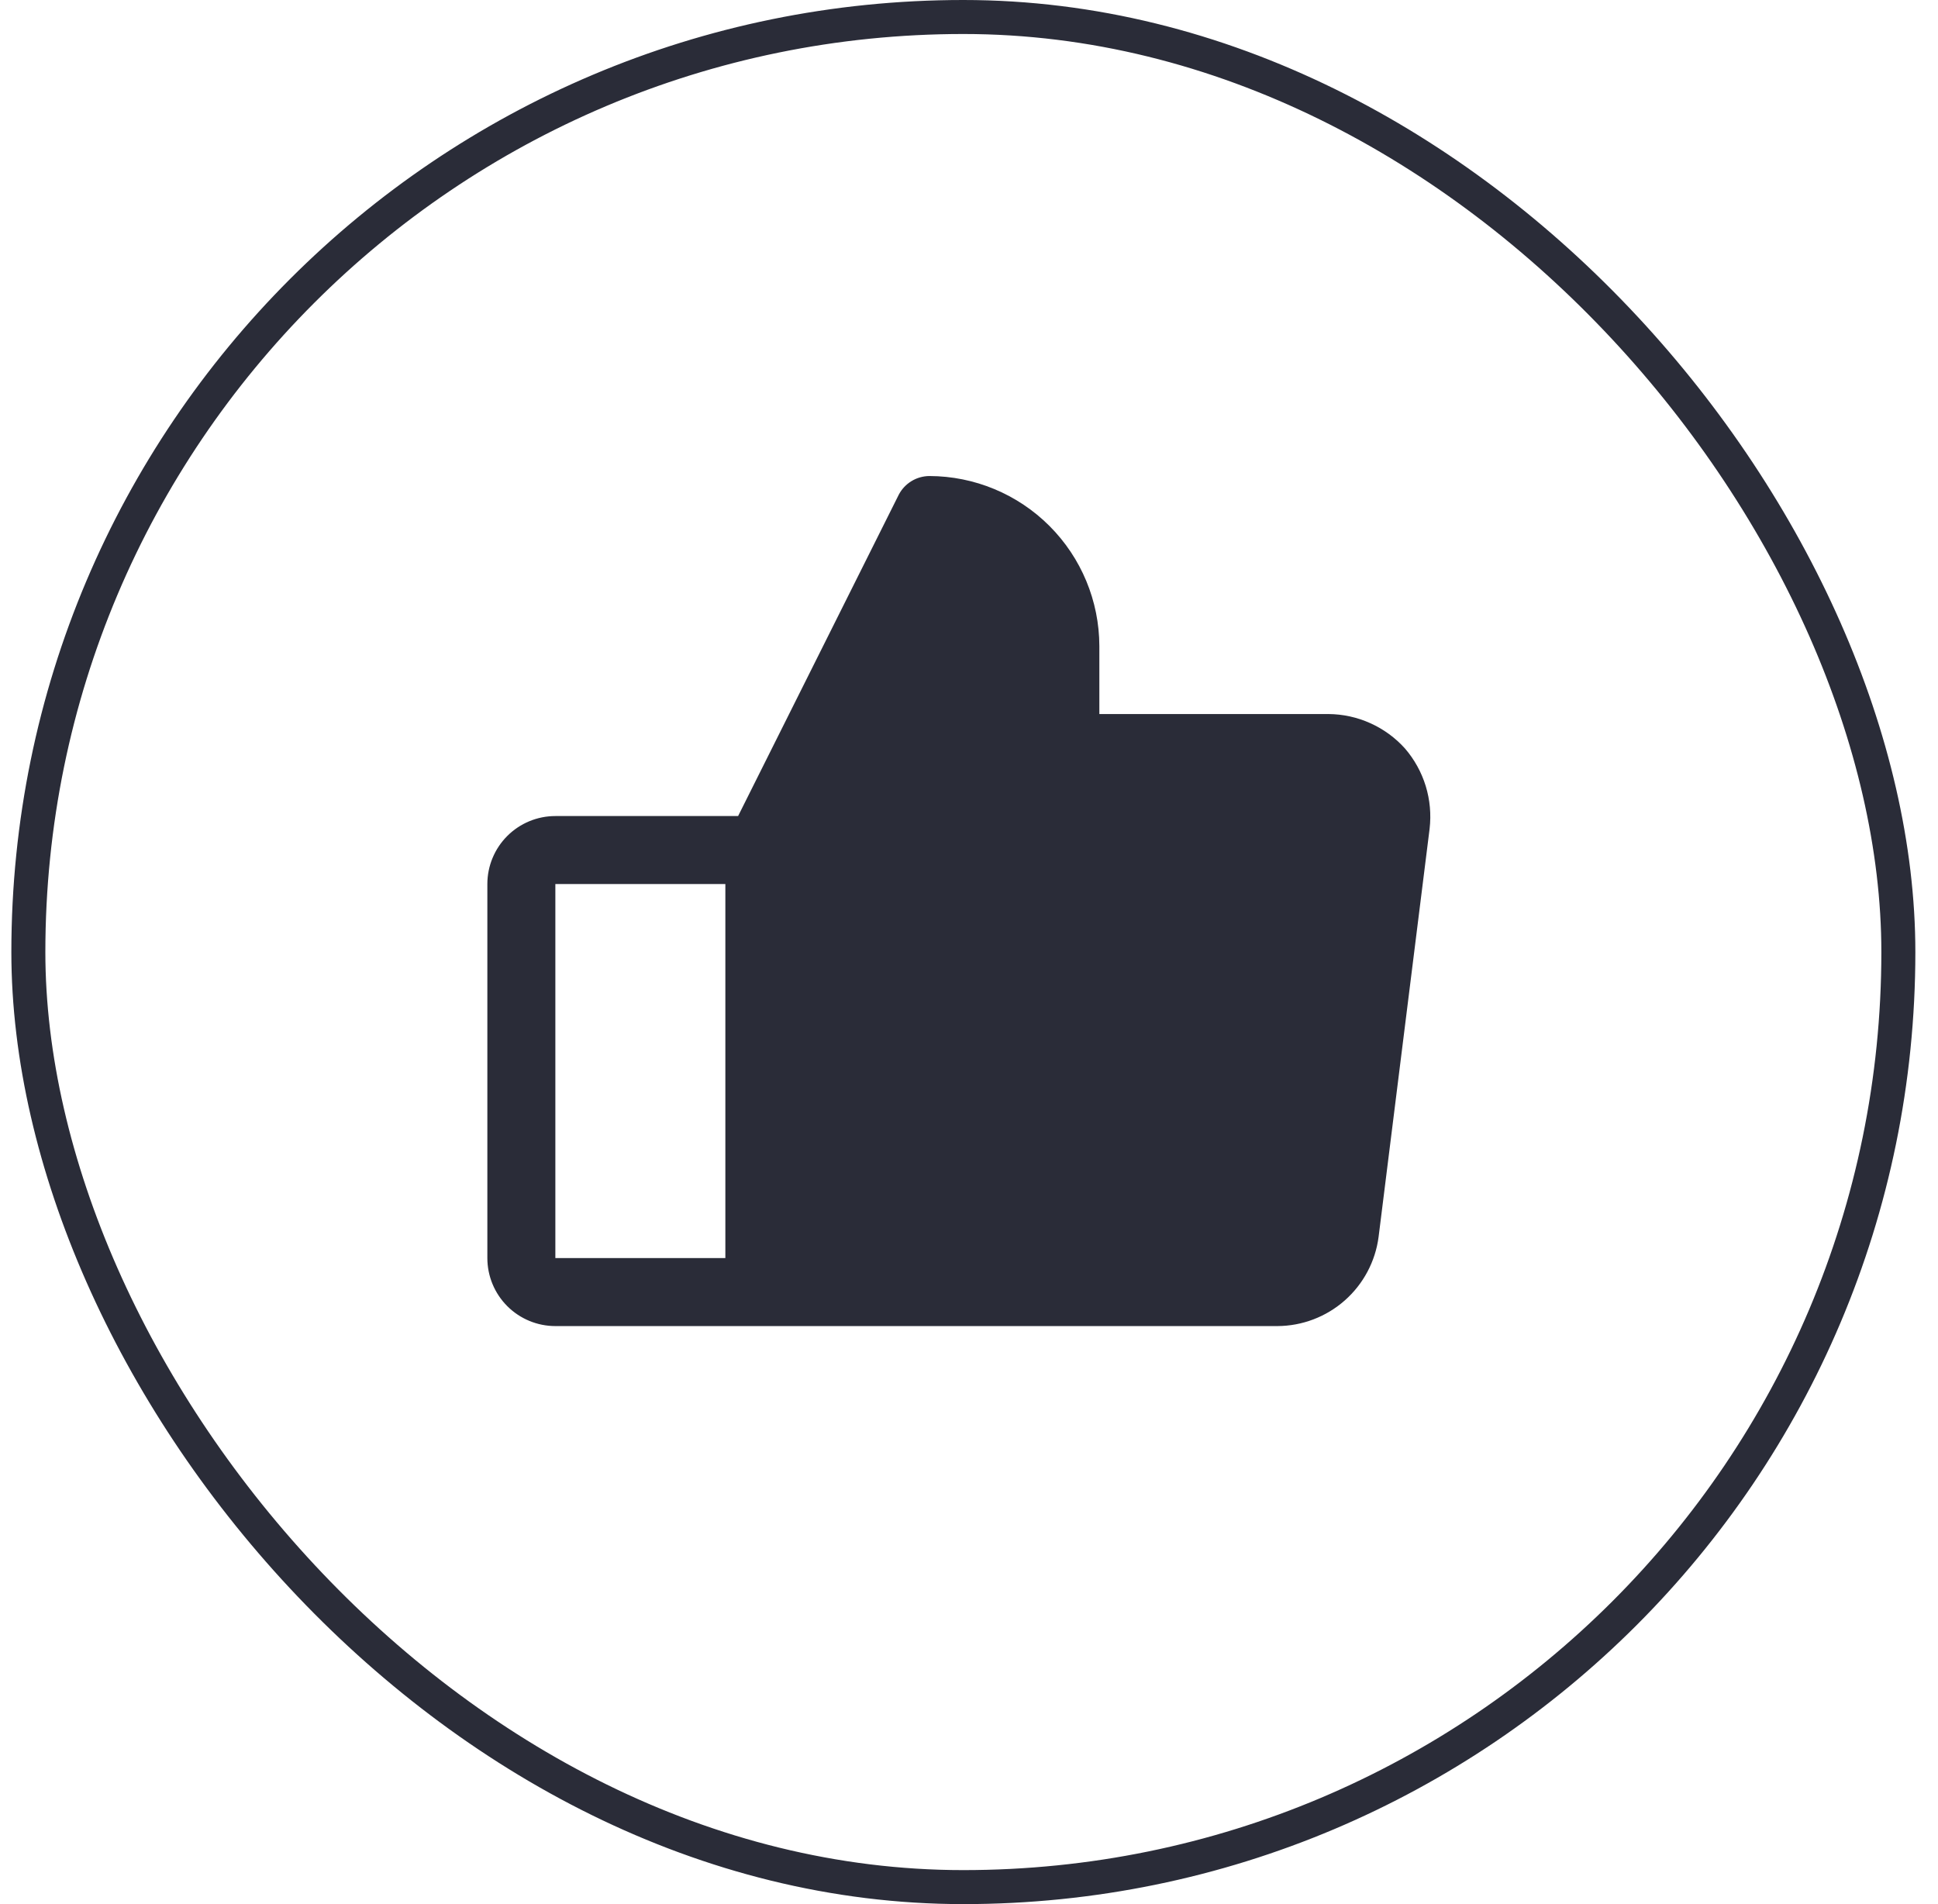 <?xml version="1.0" encoding="UTF-8"?>
<svg xmlns="http://www.w3.org/2000/svg" width="57" height="56" viewBox="0 0 57 56" fill="none">
  <g clip-path="url(#clip0_19_6644)">
    <path d="M41.322 22.012C41.038 21.696 40.691 21.443 40.303 21.269C39.916 21.094 39.496 21.003 39.072 21H32.334V19C32.331 17.675 31.803 16.405 30.866 15.468C29.929 14.531 28.659 14.003 27.334 14C27.148 14.002 26.966 14.053 26.808 14.15C26.649 14.247 26.52 14.385 26.434 14.55L21.709 24H16.334C15.804 24 15.295 24.211 14.92 24.586C14.545 24.961 14.334 25.47 14.334 26V37C14.334 37.53 14.545 38.039 14.92 38.414C15.295 38.789 15.804 39 16.334 39H37.572C38.301 38.997 39.005 38.729 39.552 38.246C40.099 37.764 40.453 37.099 40.547 36.375L42.047 24.375C42.096 23.953 42.058 23.524 41.933 23.117C41.808 22.711 41.6 22.334 41.322 22.012ZM16.334 26H21.334V37H16.334V26Z" fill="#2A2C38"></path>
  </g>
  <rect x="0.834" y="0.5" width="55" height="55" rx="27.5" stroke="#2A2C38"></rect>
  <defs>
    <clipPath id="clip0_19_6644">
      <rect width="32" height="32" fill="white" transform="translate(12.334 12)"></rect>
    </clipPath>
  </defs>
</svg>
